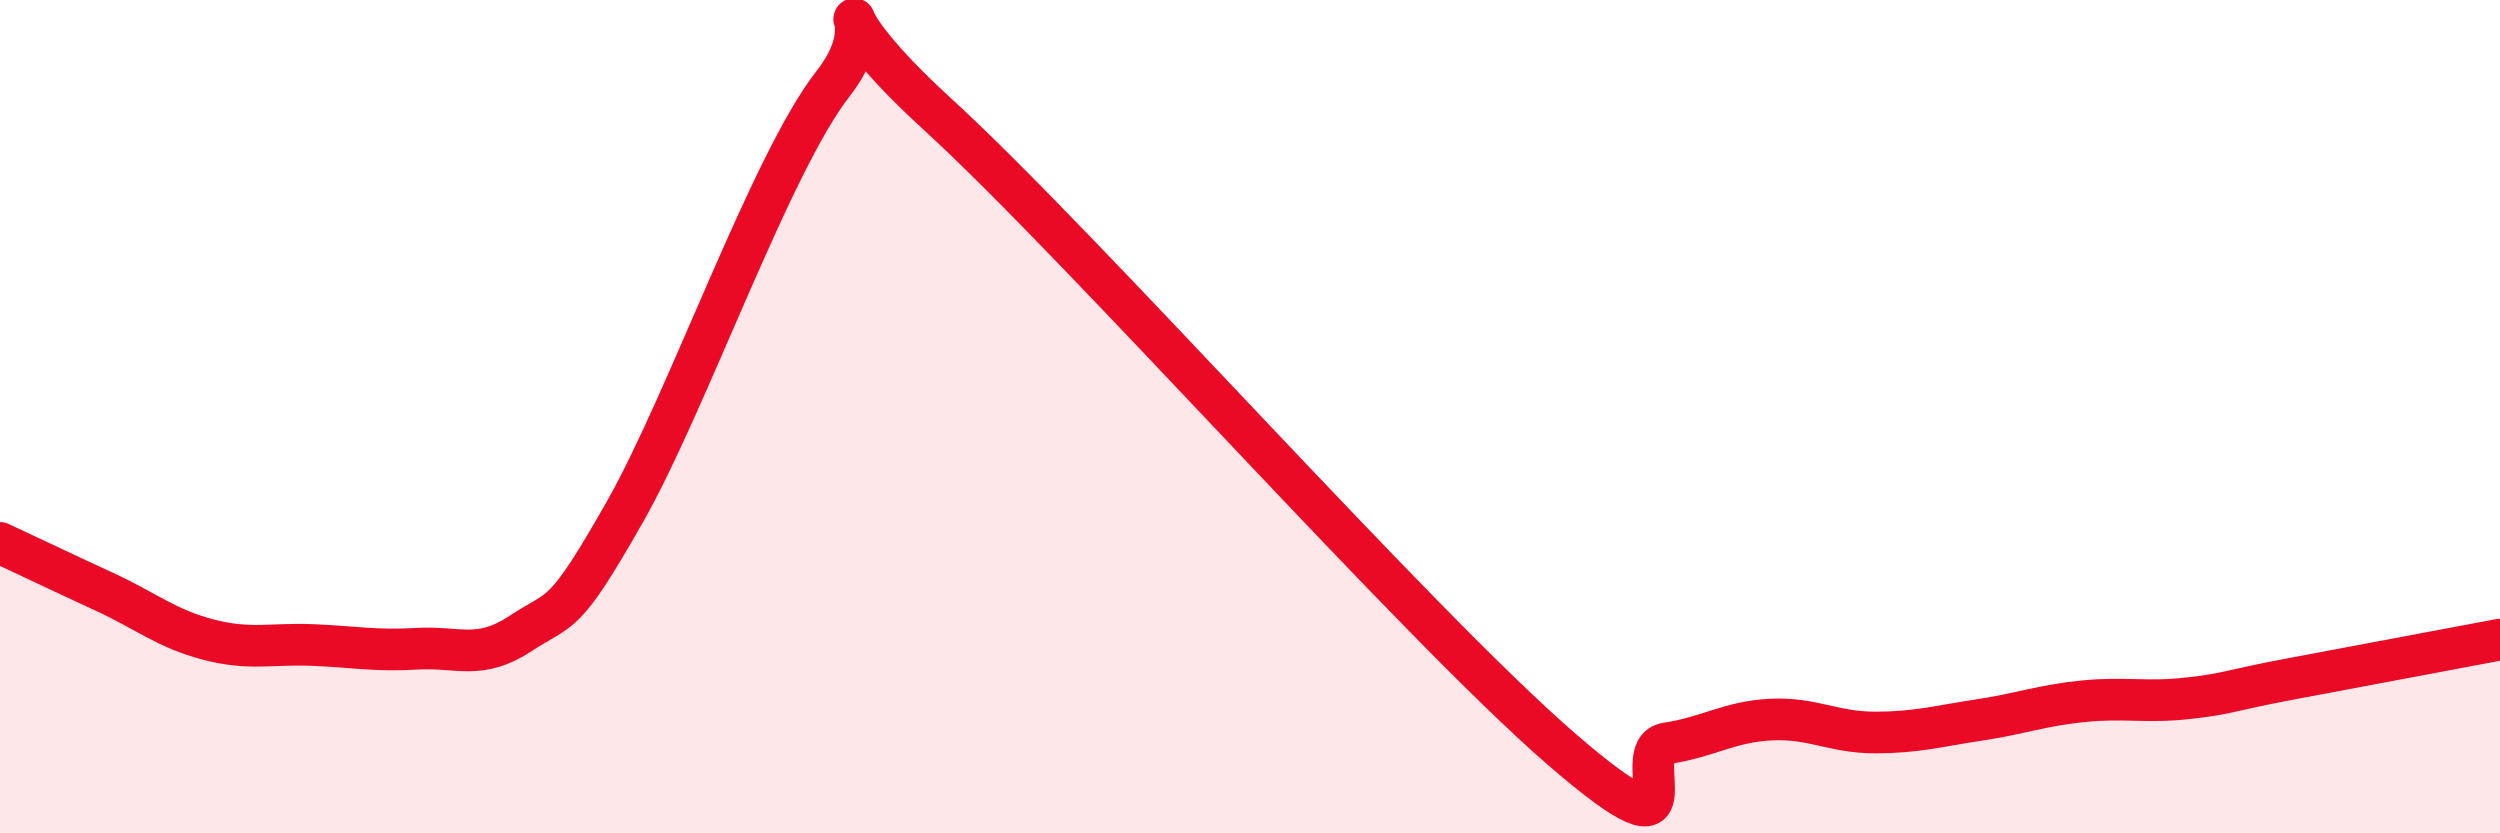 
    <svg width="60" height="20" viewBox="0 0 60 20" xmlns="http://www.w3.org/2000/svg">
      <path
        d="M 0,13.03 C 0.5,13.26 1.5,13.74 2.5,14.2 C 3.5,14.66 4,15.09 5,15.35 C 6,15.61 6.5,15.44 7.5,15.48 C 8.5,15.52 9,15.63 10,15.57 C 11,15.51 11.5,15.86 12.5,15.2 C 13.5,14.54 13.5,14.92 15,12.28 C 16.5,9.64 18.5,3.91 20,2 C 21.5,0.09 19,-0.46 22.5,2.74 C 26,5.94 34,14.98 37.5,18 C 41,21.02 39,17.99 40,17.84 C 41,17.69 41.5,17.32 42.5,17.27 C 43.5,17.22 44,17.58 45,17.58 C 46,17.58 46.5,17.43 47.5,17.28 C 48.5,17.13 49,16.93 50,16.83 C 51,16.73 51.5,16.87 52.5,16.76 C 53.5,16.65 53.5,16.57 55,16.29 C 56.5,16.01 59,15.54 60,15.35L60 20L0 20Z"
        fill="#EB0A25"
        opacity="0.1"
        stroke-linecap="round"
        stroke-linejoin="round"
      />
      <path
        d="M 0,13.03 C 0.5,13.26 1.5,13.74 2.5,14.2 C 3.5,14.66 4,15.09 5,15.35 C 6,15.61 6.5,15.44 7.5,15.48 C 8.5,15.52 9,15.63 10,15.57 C 11,15.51 11.5,15.86 12.5,15.2 C 13.5,14.54 13.5,14.92 15,12.28 C 16.5,9.64 18.5,3.91 20,2 C 21.5,0.09 19,-0.46 22.5,2.74 C 26,5.94 34,14.98 37.5,18 C 41,21.02 39,17.99 40,17.84 C 41,17.69 41.5,17.32 42.5,17.27 C 43.5,17.22 44,17.58 45,17.58 C 46,17.58 46.5,17.43 47.5,17.28 C 48.5,17.13 49,16.93 50,16.83 C 51,16.73 51.5,16.87 52.5,16.76 C 53.5,16.65 53.5,16.57 55,16.29 C 56.5,16.01 59,15.54 60,15.35"
        stroke="#EB0A25"
        stroke-width="1"
        fill="none"
        stroke-linecap="round"
        stroke-linejoin="round"
      />
    </svg>
  